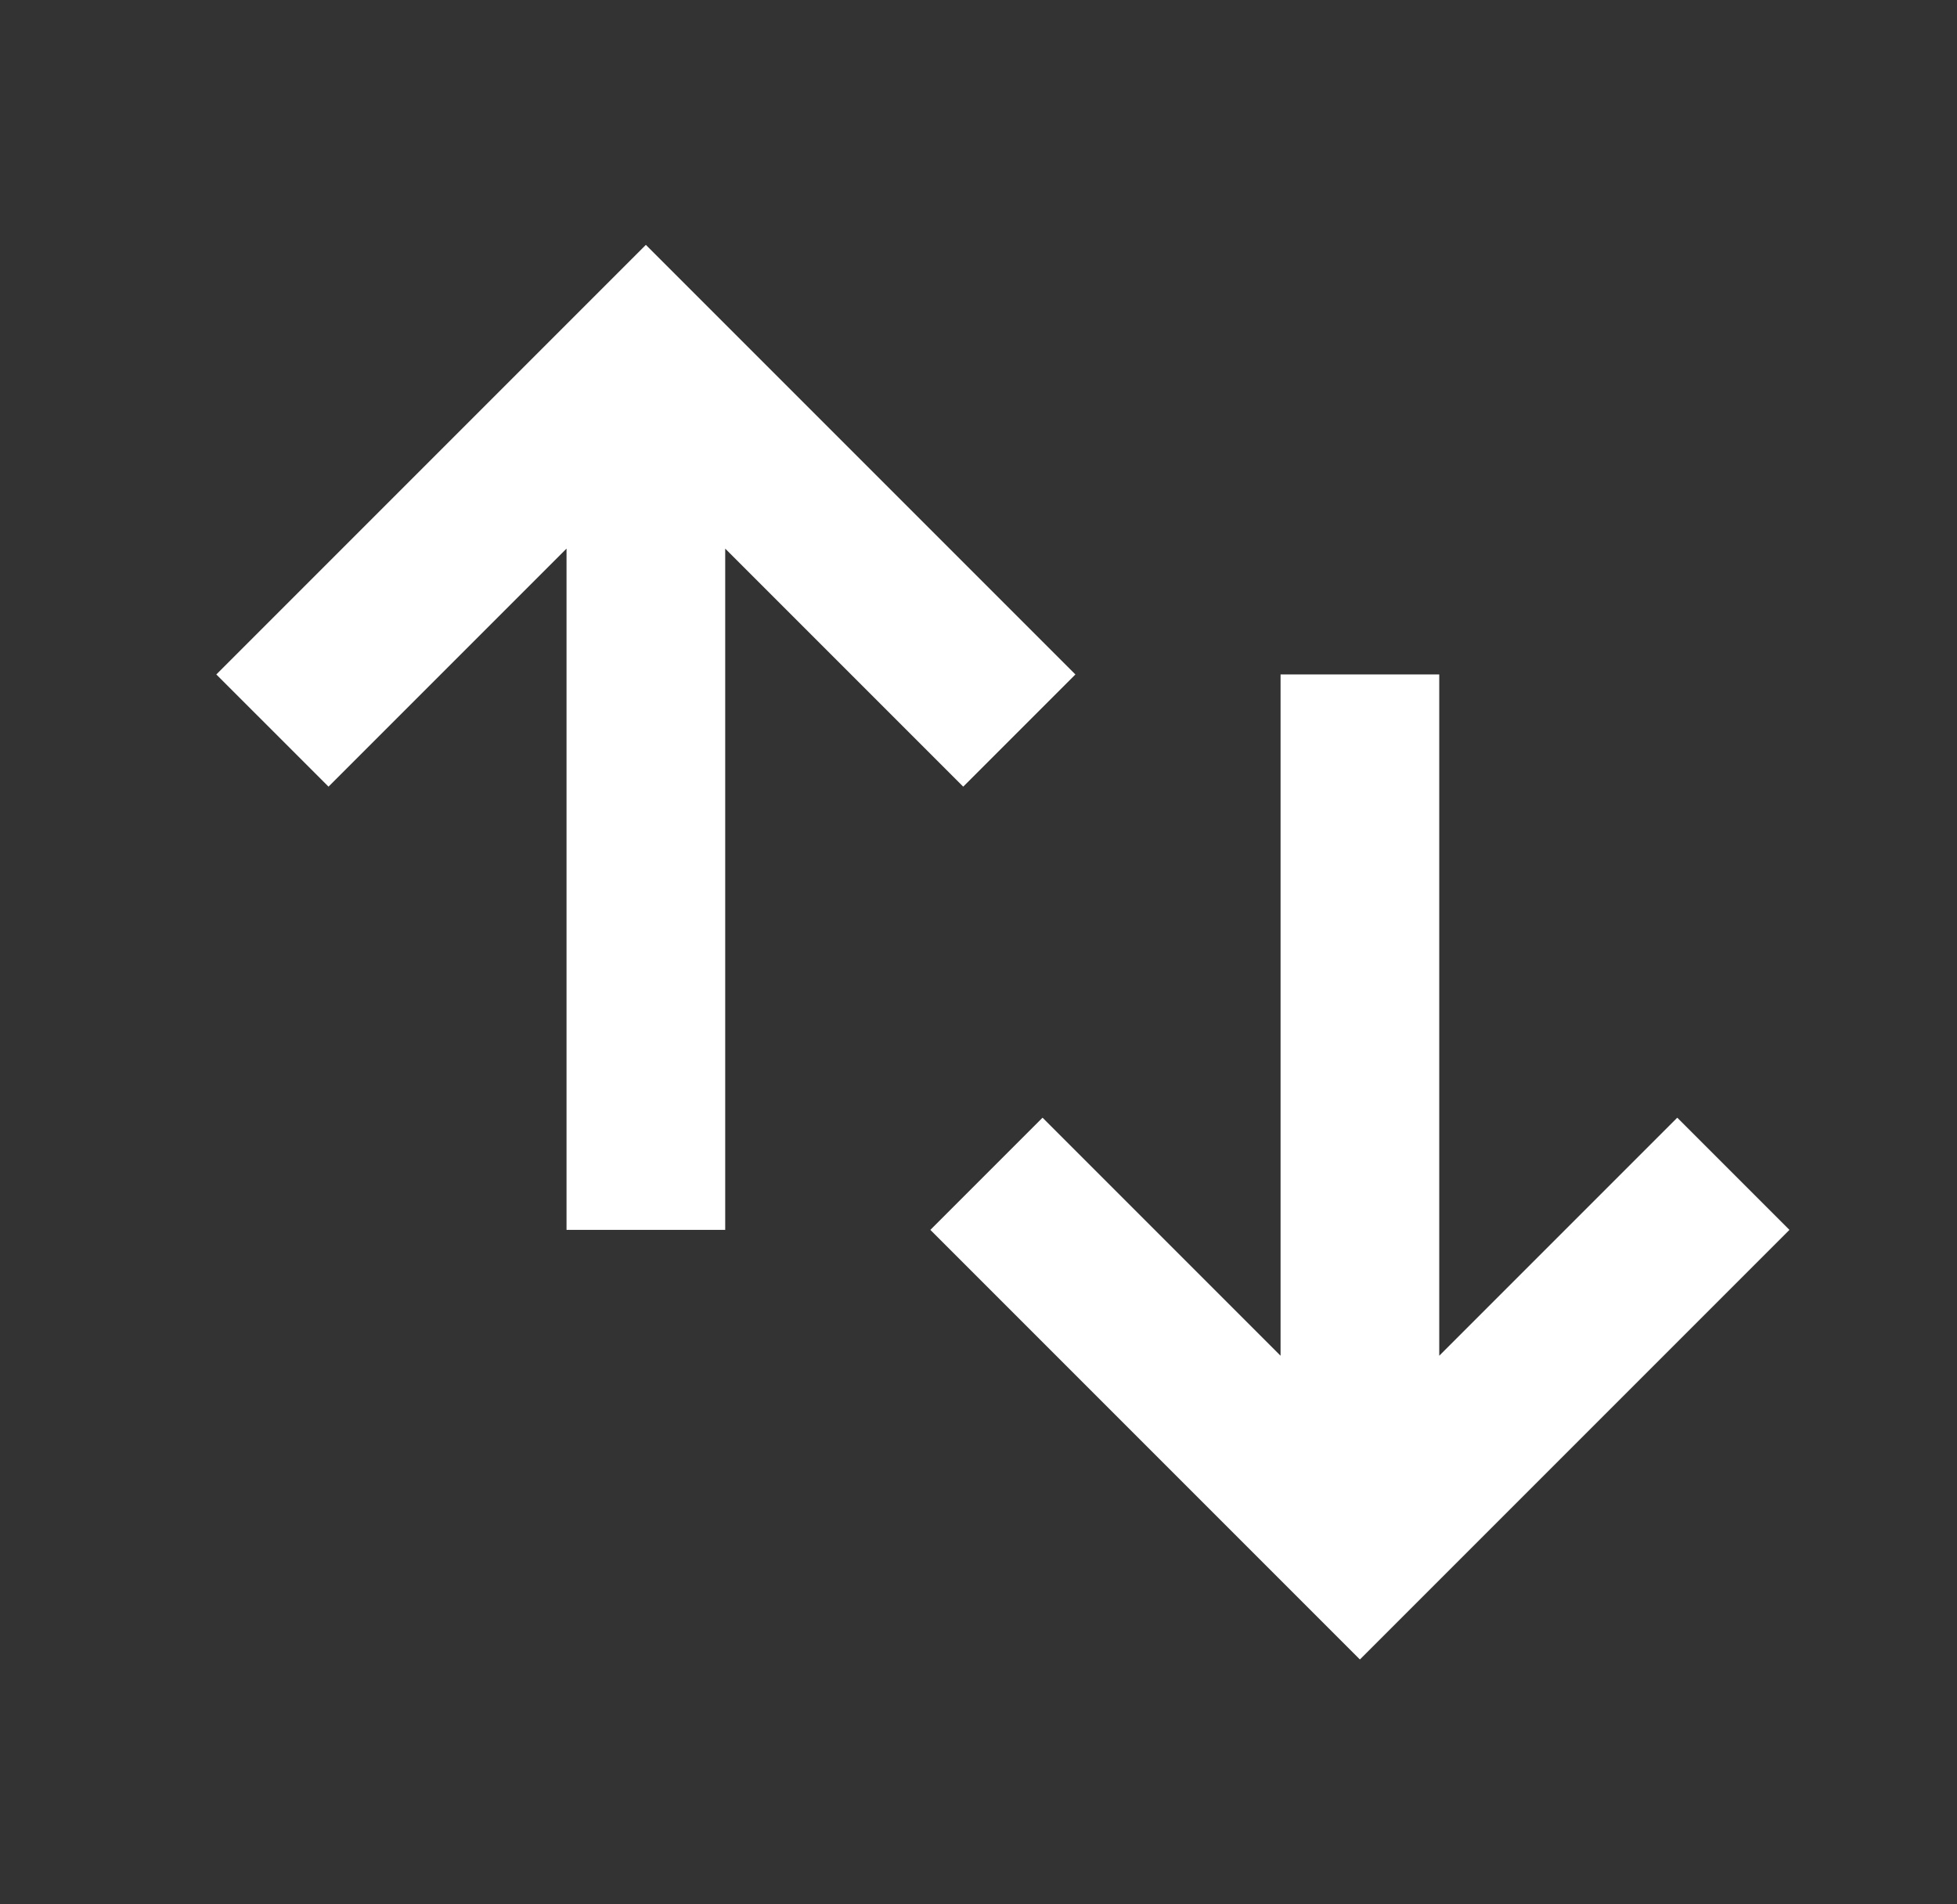 <svg width="37" height="36" viewBox="0 0 37 36" fill="none" xmlns="http://www.w3.org/2000/svg">
<rect x="0" y="0" width="37" height="36" fill="#333333" stroke="none"/>
<path d="M12.211 4.629L20.332 12.75L18.211 14.871L13.711 10.371V23.25H10.711V10.371L6.211 14.871L4.09 12.75L12.211 4.629ZM27.211 12.75V25.629L31.711 21.129L33.832 23.25L25.711 31.371L17.59 23.25L19.711 21.129L24.211 25.629V12.75H27.211Z" fill="#fff"/>
</svg>
